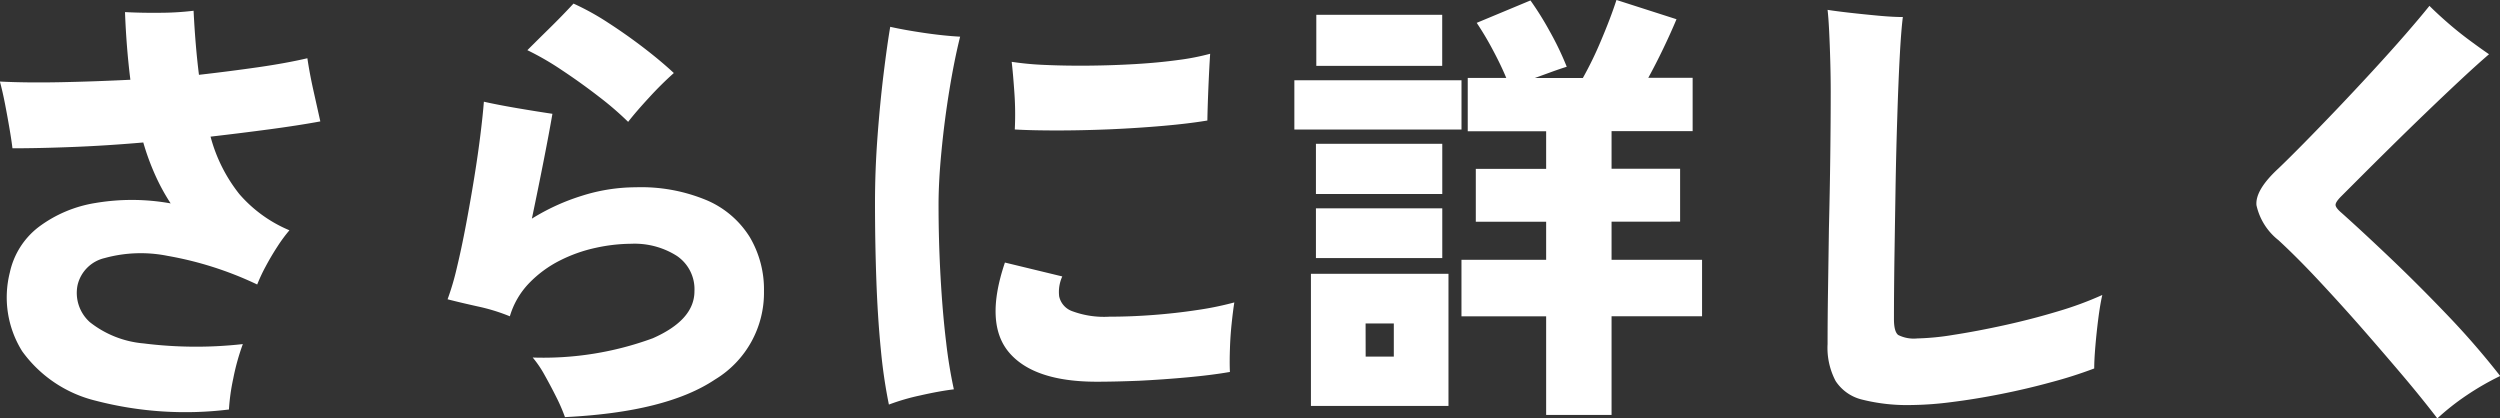 <svg xmlns="http://www.w3.org/2000/svg" width="145.08" height="24.284" viewBox="0 0 145.08 24.284">
  <rect x="0" y="0" width="145.08" height="24.284" fill="#333333" stroke="none"/>
  <path id="パス_11456" data-name="パス 11456" d="M17.42,1.586A20.659,20.659,0,0,1,9.7,1.079,7.428,7.428,0,0,1,5.421-1.794,5.9,5.9,0,0,1,4.706-6.37,4.525,4.525,0,0,1,6.383-9.009a7.44,7.44,0,0,1,3.3-1.391,12.685,12.685,0,0,1,4.355.026,11.922,11.922,0,0,1-.9-1.651,14.286,14.286,0,0,1-.689-1.885q-2.08.182-4.056.26t-3.536.078q-.052-.442-.169-1.131t-.26-1.43q-.143-.741-.3-1.313,1.534.078,3.5.039T11.7-17.55q-.234-1.872-.312-3.926.988.052,2.08.039a16.6,16.6,0,0,0,1.9-.117q.1,2.028.312,3.718,1.82-.208,3.445-.442t2.847-.52q.13.884.351,1.872t.4,1.794q-1.274.234-2.925.455t-3.445.429a9.09,9.09,0,0,0,1.677,3.341,7.848,7.848,0,0,0,2.9,2.093,8.726,8.726,0,0,0-.7.949q-.364.559-.676,1.144a9.908,9.908,0,0,0-.494,1.053,20.19,20.19,0,0,0-5.213-1.664,7.908,7.908,0,0,0-3.64.13A2.1,2.1,0,0,0,8.632-5.616a2.277,2.277,0,0,0,.715,2.132,5.836,5.836,0,0,0,3.12,1.235,24.412,24.412,0,0,0,5.759.039,13.263,13.263,0,0,0-.559,2.015A11.871,11.871,0,0,0,17.42,1.586Zm19.5.442a10.185,10.185,0,0,0-.507-1.17q-.325-.65-.676-1.274a6.2,6.2,0,0,0-.689-1.014,18.419,18.419,0,0,0,6.968-1.118q2.418-1.066,2.418-2.73a2.33,2.33,0,0,0-1.027-2.054,4.581,4.581,0,0,0-2.639-.7,9.825,9.825,0,0,0-2.054.234,8.6,8.6,0,0,0-2.093.741A6.63,6.63,0,0,0,34.84-5.746a4.661,4.661,0,0,0-1.118,1.924,10.986,10.986,0,0,0-1.859-.572q-1.053-.234-1.755-.416a15.072,15.072,0,0,0,.533-1.807q.273-1.131.533-2.509t.481-2.743q.221-1.365.364-2.535t.195-1.872q.806.182,1.95.377t2.028.325q-.182,1.066-.507,2.717T35-9.49a12.439,12.439,0,0,1,2.9-1.326,10.409,10.409,0,0,1,3.133-.494,9.844,9.844,0,0,1,4.147.767,5.46,5.46,0,0,1,2.47,2.132,5.97,5.97,0,0,1,.819,3.133A5.877,5.877,0,0,1,45.63-.156Q42.8,1.742,36.92,2.028Zm3.666-17.134a18.117,18.117,0,0,0-1.69-1.456q-1.04-.806-2.158-1.547a16.19,16.19,0,0,0-2-1.157q.546-.546,1.287-1.274t1.391-1.43a14.819,14.819,0,0,1,2,1.105q1.066.689,2.067,1.456t1.755,1.469a19.7,19.7,0,0,0-1.43,1.417Q41.028-15.678,40.586-15.106ZM55.718,1.3a29.8,29.8,0,0,1-.468-3.2q-.182-1.846-.26-4.03t-.078-4.5q0-1.846.143-3.783t.351-3.64q.208-1.7.39-2.769.806.182,1.95.351t2.106.221q-.338,1.352-.624,3.107t-.455,3.51Q58.6-11.674,58.6-10.3q0,2.106.117,4.2t.325,3.8A27.4,27.4,0,0,0,59.488.416q-.832.1-1.937.351A12.677,12.677,0,0,0,55.718,1.3ZM67.782-.026q-3.64,0-5.083-1.69t-.247-5.226l3.328.806A2.177,2.177,0,0,0,65.6-4.979a1.175,1.175,0,0,0,.754.858A5.3,5.3,0,0,0,68.51-3.8q1.248,0,2.561-.1t2.535-.286a18.084,18.084,0,0,0,2.158-.442q-.078.494-.156,1.235t-.1,1.5q-.026.754,0,1.3-1.04.182-2.457.312t-2.834.2Q68.8-.026,67.782-.026ZM63.024-14.664A17.9,17.9,0,0,0,63-16.809q-.078-1.131-.156-1.781a17.6,17.6,0,0,0,1.976.182q1.17.052,2.522.039t2.678-.091q1.326-.078,2.47-.234a13.8,13.8,0,0,0,1.872-.364q-.052.78-.1,1.911T74.2-15.184q-1.092.182-2.587.312t-3.107.2q-1.612.065-3.055.065T63.024-14.664ZM93.86,1.9v-5.72H88.946V-7.1H93.86v-2.21H89.778v-3.068H93.86V-14.56H89.31v-3.094h2.236q-.312-.754-.793-1.651a17.373,17.373,0,0,0-.923-1.547l3.12-1.3a17.76,17.76,0,0,1,1.105,1.768,17.286,17.286,0,0,1,1,2.08q-.416.13-.884.3t-.962.351h2.782a21.026,21.026,0,0,0,1.066-2.2q.546-1.287.884-2.327l3.484,1.118q-.338.806-.767,1.7t-.871,1.7h2.574v3.094H97.656v2.184h3.978v3.068H97.656V-7.1h5.252v3.276H97.656V1.9Zm-13.65-.52v-7.67h7.982v7.67Zm-.962-16.042v-2.86h9.7v2.86Zm1.274-3.692V-21.32h7.306v2.964ZM80.5-10.92v-2.912h7.332v2.912Zm0,3.718v-2.886h7.332V-7.2Zm2.886,5.72H85.02V-3.406H83.382Zm31.694,2.808a10.681,10.681,0,0,1-2.873-.312,2.542,2.542,0,0,1-1.547-1.079,4.125,4.125,0,0,1-.468-2.145q0-1.43.026-3.159t.052-3.549q.052-2.106.078-4.173t.026-3.783q0-.832-.026-1.768t-.065-1.729q-.039-.793-.091-1.235.494.078,1.3.169t1.651.169q.845.078,1.417.078-.1.78-.182,2.327t-.143,3.549q-.065,2-.1,4.134t-.065,4.1q-.026,1.963-.026,3.419,0,.728.247.923a2.018,2.018,0,0,0,1.105.2,14.808,14.808,0,0,0,2.106-.208q1.352-.208,2.951-.559t3.107-.806a19.777,19.777,0,0,0,2.574-.949q-.13.572-.234,1.391t-.169,1.6q-.065.78-.065,1.274A25.518,25.518,0,0,1,123.175,0q-1.417.39-2.925.689t-2.873.468A19.251,19.251,0,0,1,115.076,1.326Zm30.5.78q-.936-1.222-2.106-2.6t-2.4-2.782q-1.235-1.4-2.444-2.691t-2.275-2.275a3.552,3.552,0,0,1-1.274-2.028q-.078-.884,1.274-2.132.572-.546,1.469-1.456t1.937-2q1.04-1.092,2.08-2.223t1.9-2.119q.858-.988,1.378-1.638.442.442,1.053.975t1.261,1.014q.65.481,1.144.819-.7.6-1.664,1.5t-2.015,1.911q-1.053,1.014-2.028,1.976t-1.742,1.729l-1.131,1.131q-.338.338-.325.507t.351.455q1.222,1.092,2.847,2.639t3.3,3.3a46.394,46.394,0,0,1,3.055,3.523A15.745,15.745,0,0,0,147.29.754,14.081,14.081,0,0,0,145.574,2.106Z" transform="translate(-4.134 22.178)" fill="#fff"/>
</svg>
